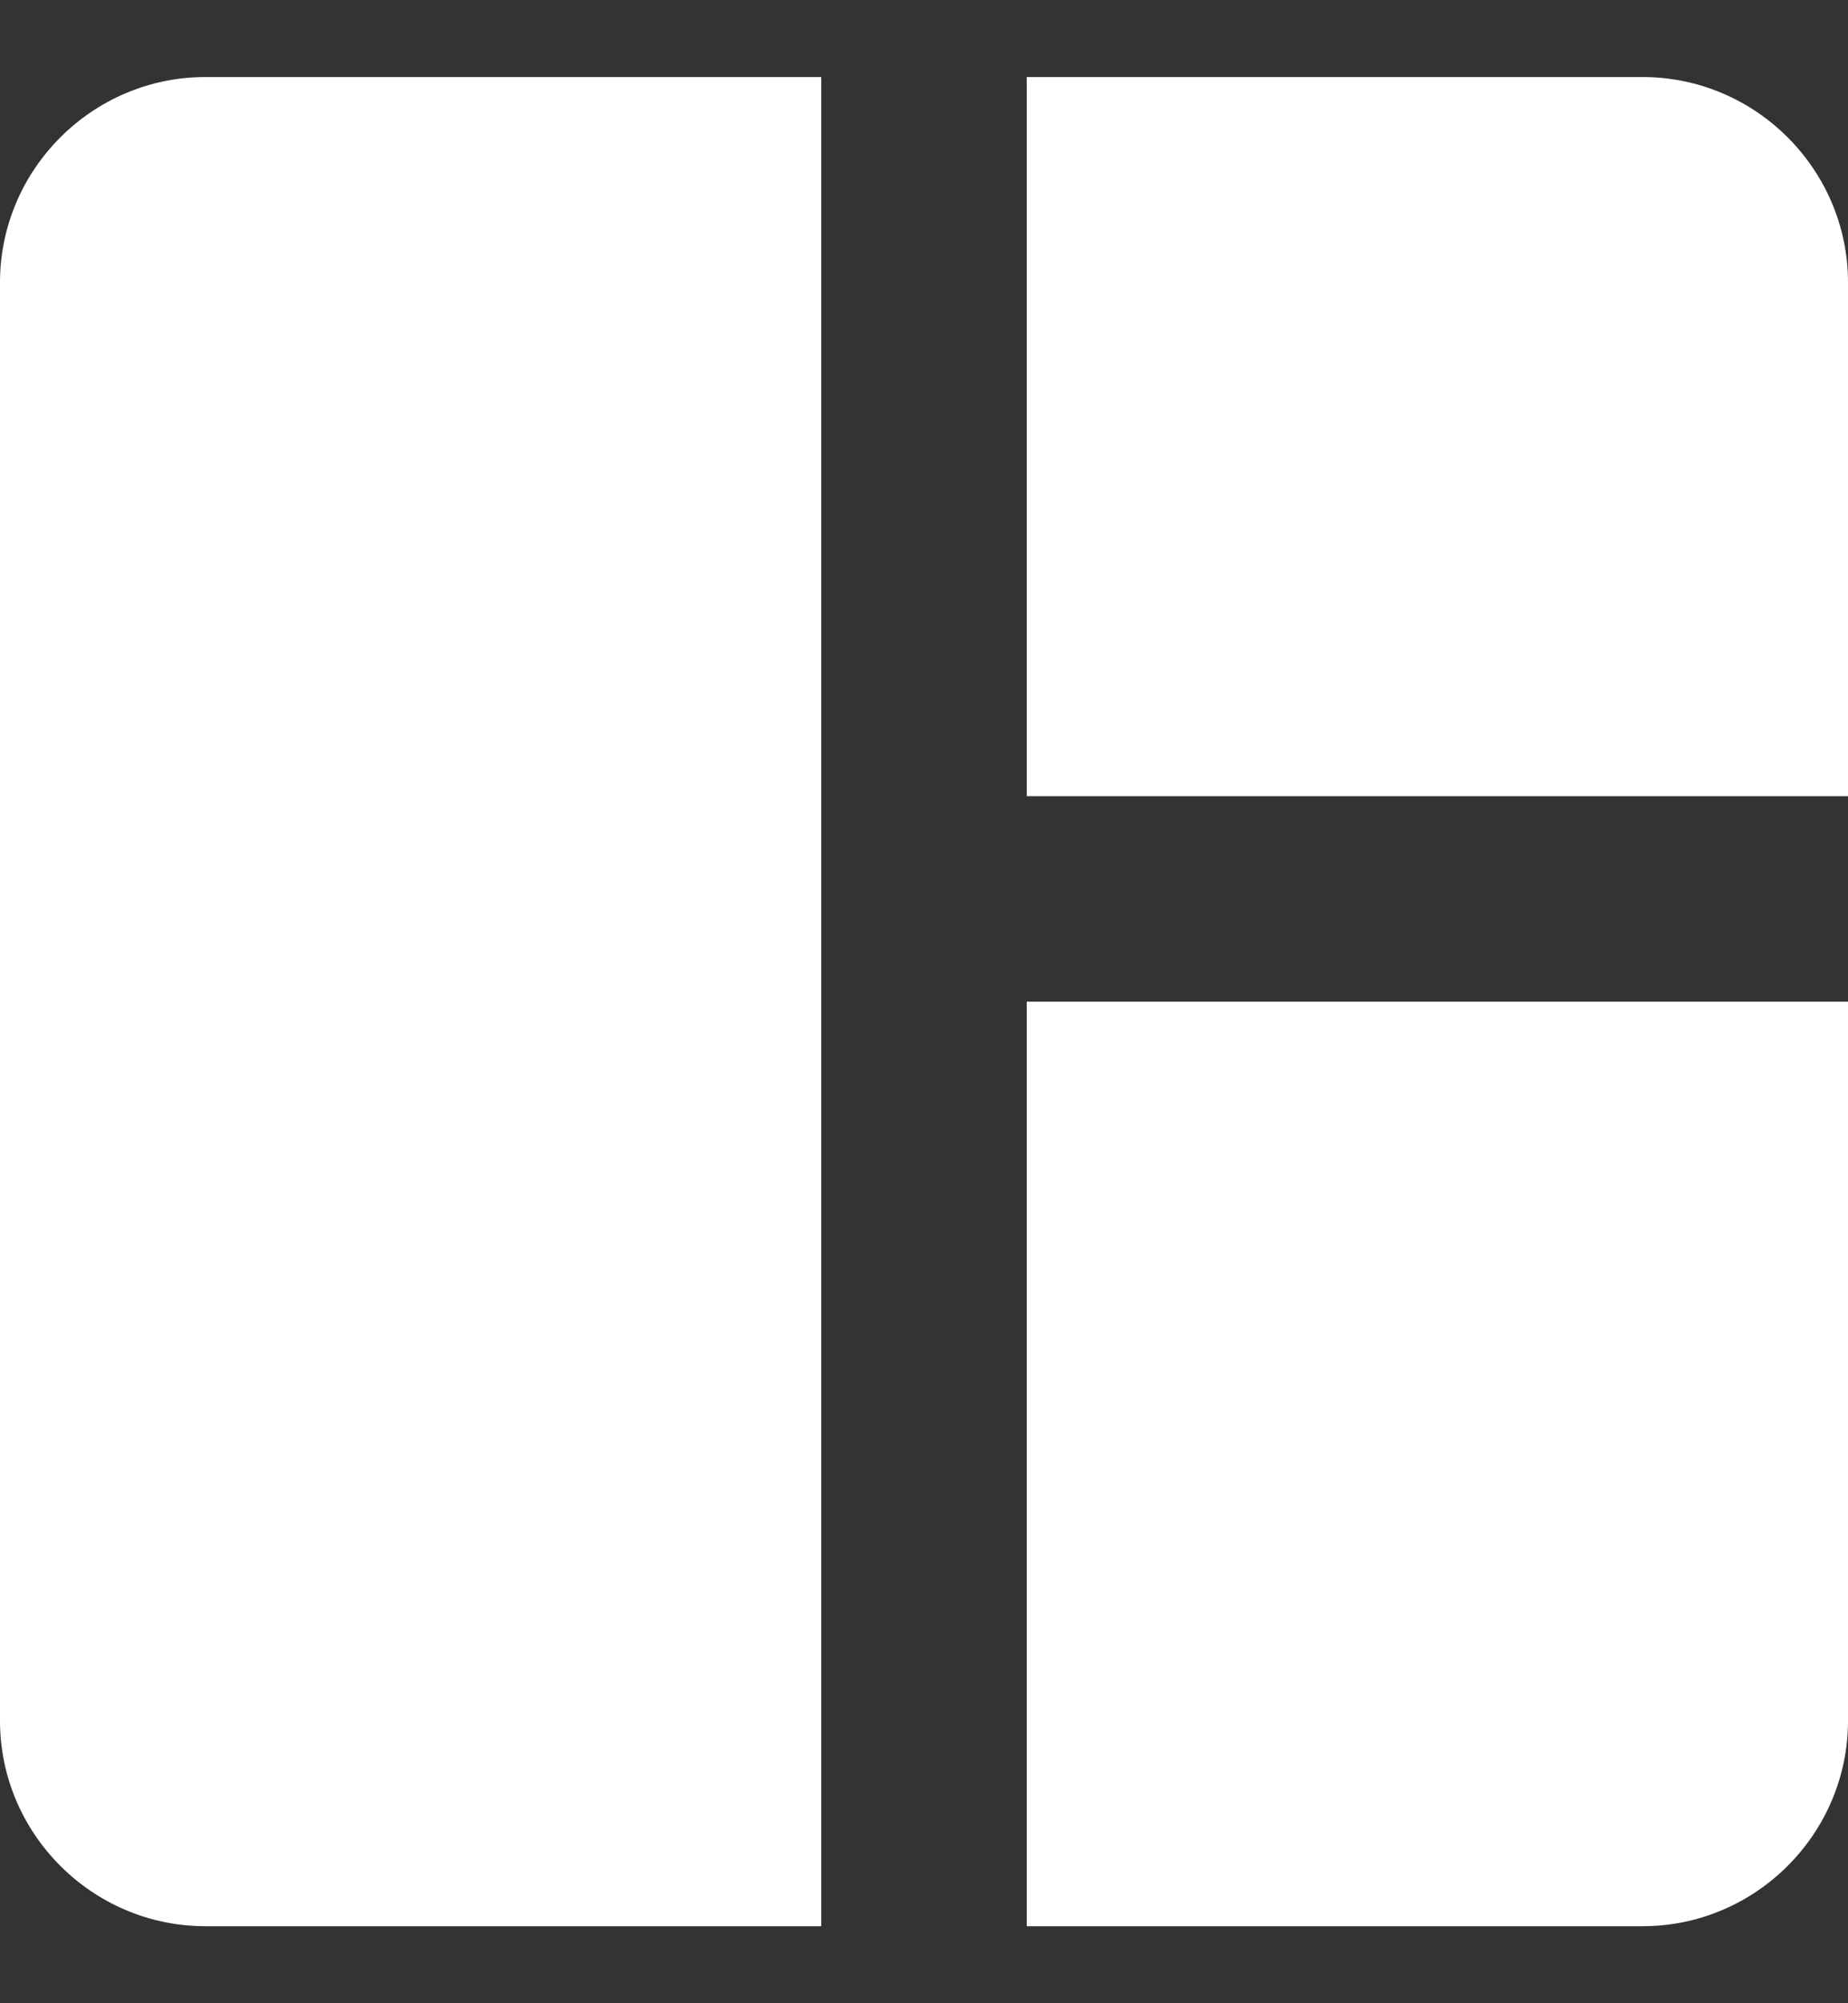 <svg width="12" height="13" viewBox="0 0 12 13" fill="none" xmlns="http://www.w3.org/2000/svg">
<rect x="0" y="0" width="12" height="13" fill="#333333" stroke="none"/>
<path d="M5.333 12.5H1.333C0.6 12.5 0 11.9 0 11.167V1.833C0 1.1 0.6 0.5 1.333 0.5H5.333V12.5ZM6.667 12.5H10.667C11.4 12.5 12 11.9 12 11.167V6.5H6.667V12.5ZM12 5.167V1.833C12 1.1 11.4 0.5 10.667 0.5H6.667V5.167H12Z" fill="white"/>
</svg>
